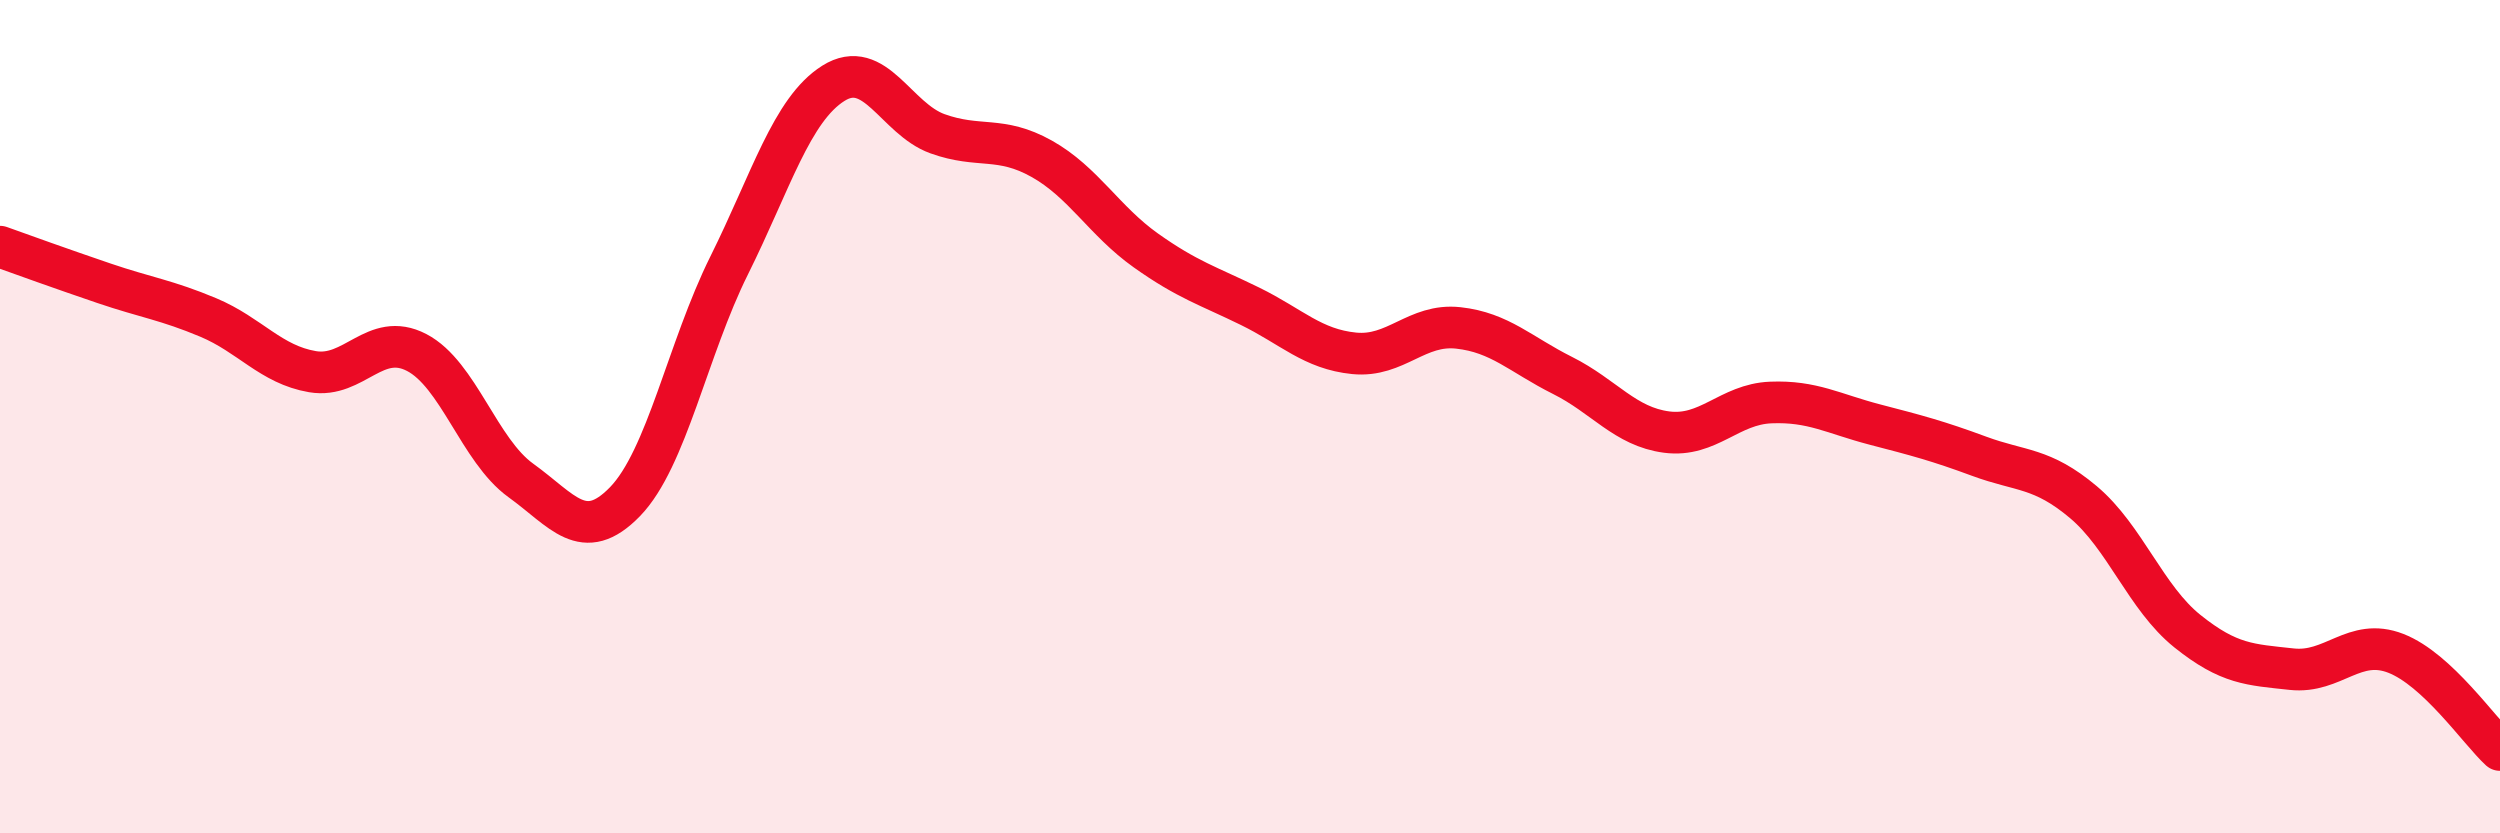 
    <svg width="60" height="20" viewBox="0 0 60 20" xmlns="http://www.w3.org/2000/svg">
      <path
        d="M 0,5.92 C 0.5,6.1 1.5,6.46 2.5,6.8 C 3.5,7.14 4,7.2 5,7.62 C 6,8.04 6.5,8.75 7.5,8.92 C 8.5,9.09 9,7.94 10,8.46 C 11,8.98 11.5,10.81 12.5,11.53 C 13.5,12.25 14,13.07 15,12.04 C 16,11.01 16.5,8.38 17.5,6.37 C 18.5,4.36 19,2.63 20,2 C 21,1.37 21.5,2.85 22.5,3.21 C 23.5,3.57 24,3.25 25,3.81 C 26,4.37 26.5,5.3 27.5,6.01 C 28.5,6.72 29,6.86 30,7.35 C 31,7.84 31.5,8.38 32.5,8.48 C 33.5,8.58 34,7.76 35,7.87 C 36,7.98 36.5,8.51 37.5,9.01 C 38.5,9.51 39,10.24 40,10.37 C 41,10.5 41.5,9.7 42.5,9.66 C 43.5,9.62 44,9.93 45,10.19 C 46,10.45 46.5,10.58 47.5,10.95 C 48.5,11.32 49,11.21 50,12.05 C 51,12.89 51.5,14.35 52.5,15.15 C 53.5,15.95 54,15.95 55,16.06 C 56,16.17 56.5,15.29 57.5,15.68 C 58.5,16.07 59.5,17.54 60,18L60 20L0 20Z"
        fill="#EB0A25"
        opacity="0.1"
        stroke-linecap="round"
        stroke-linejoin="round"
      />
      <path
        d="M 0,5.92 C 0.5,6.1 1.5,6.46 2.5,6.8 C 3.5,7.14 4,7.2 5,7.62 C 6,8.04 6.5,8.75 7.5,8.92 C 8.5,9.09 9,7.94 10,8.46 C 11,8.98 11.5,10.81 12.5,11.53 C 13.5,12.25 14,13.07 15,12.04 C 16,11.01 16.5,8.38 17.5,6.37 C 18.5,4.36 19,2.63 20,2 C 21,1.37 21.5,2.85 22.5,3.21 C 23.5,3.57 24,3.25 25,3.81 C 26,4.37 26.5,5.3 27.5,6.01 C 28.5,6.72 29,6.86 30,7.35 C 31,7.84 31.5,8.38 32.5,8.48 C 33.5,8.58 34,7.76 35,7.87 C 36,7.98 36.5,8.51 37.5,9.01 C 38.5,9.51 39,10.24 40,10.37 C 41,10.5 41.5,9.7 42.5,9.66 C 43.5,9.62 44,9.93 45,10.19 C 46,10.45 46.5,10.58 47.5,10.95 C 48.5,11.32 49,11.21 50,12.05 C 51,12.89 51.5,14.35 52.5,15.15 C 53.5,15.95 54,15.95 55,16.06 C 56,16.17 56.5,15.29 57.5,15.68 C 58.5,16.07 59.5,17.54 60,18"
        stroke="#EB0A25"
        stroke-width="1"
        fill="none"
        stroke-linecap="round"
        stroke-linejoin="round"
      />
    </svg>
  